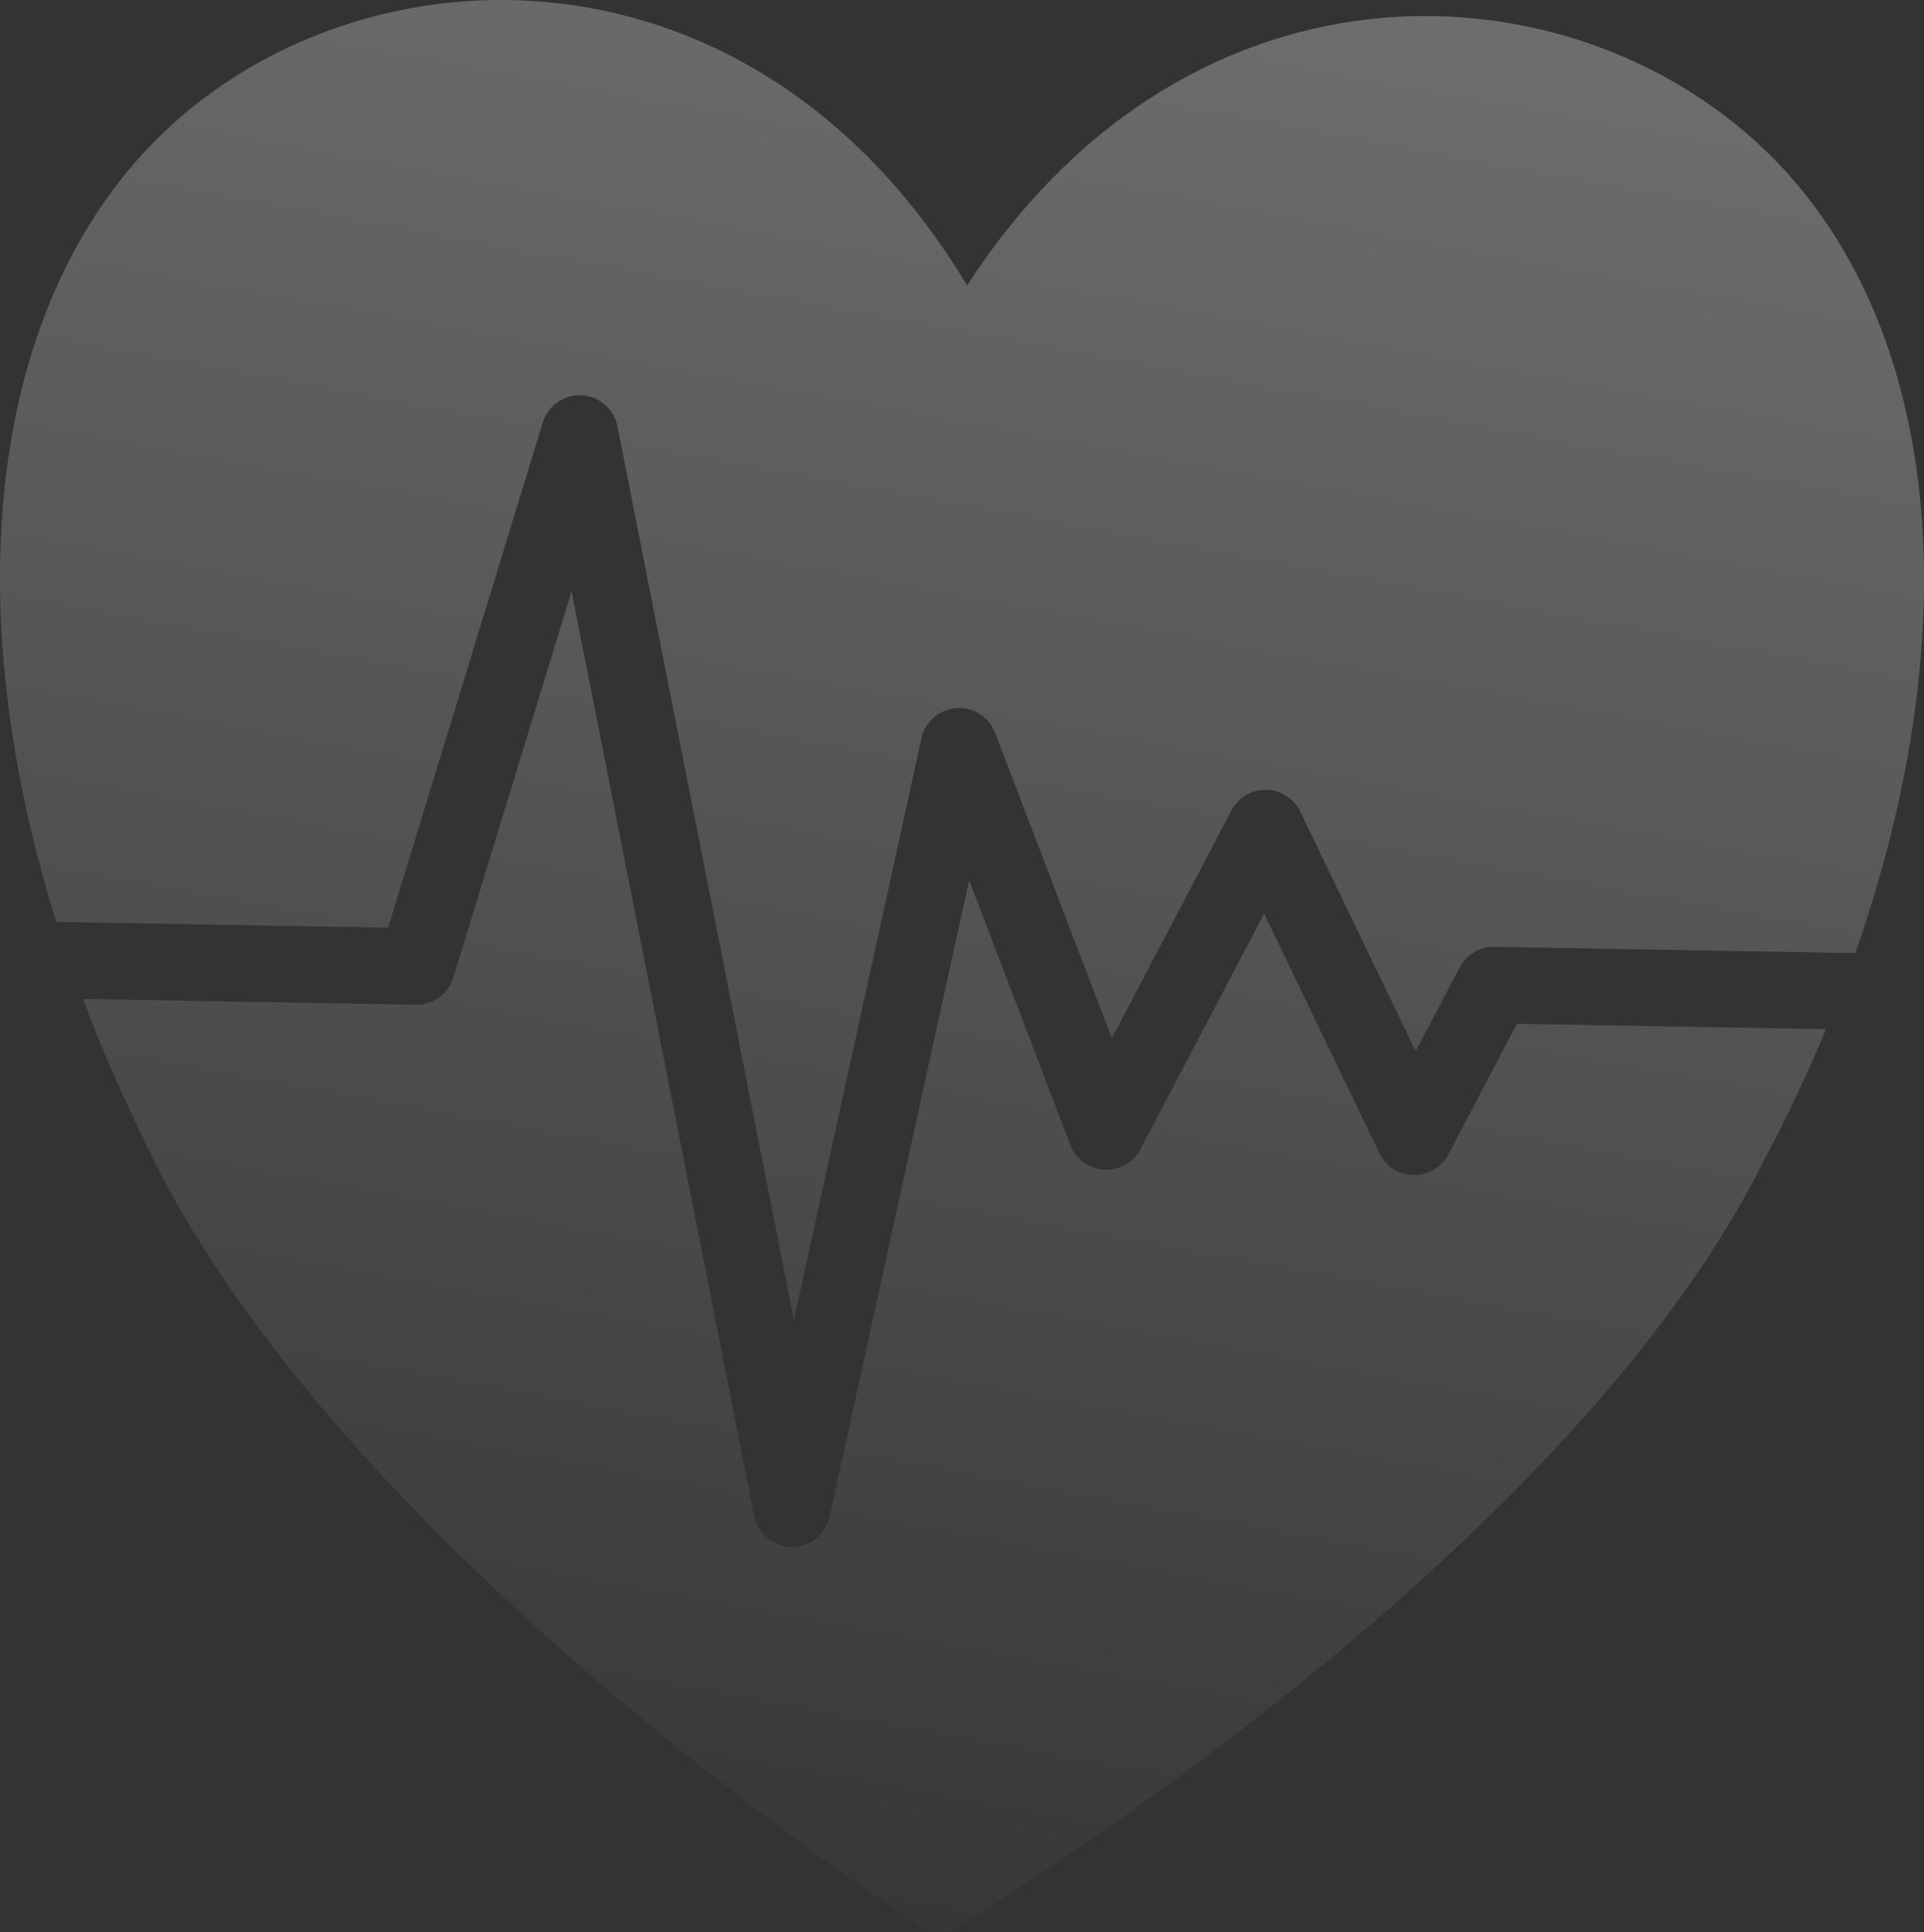 <?xml version="1.0" encoding="UTF-8"?> <svg xmlns="http://www.w3.org/2000/svg" width="723" height="726" viewBox="0 0 723 726" fill="none"><rect x="0" y="0" width="723" height="726" fill="#333333" stroke="none"/> <path opacity="0.3" d="M31.137 375.321C37.358 391.861 44.532 408.533 52.645 425.222C102.867 535.816 234.437 648.309 344.758 723.428C349.532 726.674 355.807 726.783 360.691 723.705C473.55 652.454 608.94 544.589 663.008 435.73C671.491 419.743 679.226 403.374 686.189 386.676L570.016 384.662L544.231 433.772C542.995 436.144 541.117 438.126 538.809 439.494C536.501 440.863 533.854 441.563 531.167 441.516C528.48 441.47 525.859 440.678 523.599 439.231C521.34 437.783 519.532 435.737 518.379 433.324L475.019 343.278L428.563 431.767C427.277 434.225 425.302 436.26 422.877 437.627C420.452 438.994 417.681 439.634 414.898 439.47C412.115 439.306 409.439 438.346 407.193 436.704C404.947 435.062 403.226 432.81 402.239 430.218L364.177 330.703L311.725 569.901C311.022 573.136 309.217 576.031 306.615 578.096C304.014 580.161 300.775 581.27 297.445 581.236C294.115 581.202 290.899 580.027 288.34 577.909C285.781 575.791 284.035 572.86 283.398 569.611L214.778 222.156L170.335 367.311C169.416 370.298 167.545 372.907 165.003 374.743C162.461 376.579 159.387 377.543 156.245 377.49L31.137 375.321ZM21.167 346.394L145.842 348.556L203.975 158.711C204.911 155.639 206.855 152.967 209.496 151.121C212.137 149.275 215.324 148.361 218.549 148.524C221.773 148.688 224.851 149.919 227.29 152.023C229.729 154.126 231.391 156.981 232.009 160.132L298.327 495.973L346.272 277.328C346.936 274.302 348.566 271.571 350.919 269.541C353.271 267.511 356.221 266.29 359.328 266.061C362.435 265.832 365.534 266.607 368.163 268.27C370.791 269.933 372.81 272.396 373.917 275.291L417.817 390.089L462.761 304.492C463.997 302.12 465.875 300.138 468.183 298.77C470.491 297.402 473.138 296.702 475.825 296.748C478.513 296.795 481.133 297.586 483.393 299.034C485.652 300.481 487.46 302.527 488.613 304.941L531.973 394.987L548.515 363.486C549.754 361.118 551.633 359.14 553.941 357.776C556.249 356.411 558.894 355.714 561.579 355.762L697.155 358.112C718.817 296.553 726.819 237.085 721.323 185.406C715.925 134.663 697.558 91.243 666.704 59.827C593.357 -14.867 447.711 -22.855 363.408 107.274C283.666 -25.699 137.83 -22.764 61.938 49.343C30.028 79.671 10.153 122.429 3 172.954C-4.285 224.412 1.666 284.121 21.167 346.394Z" fill="url(#paint0_linear_47_359)"></path> <defs> <linearGradient id="paint0_linear_47_359" x1="794.101" y1="16.158" x2="644.444" y2="831.102" gradientUnits="userSpaceOnUse"> <stop stop-color="white"></stop> <stop offset="1" stop-color="white" stop-opacity="0"></stop> </linearGradient> </defs> </svg> 